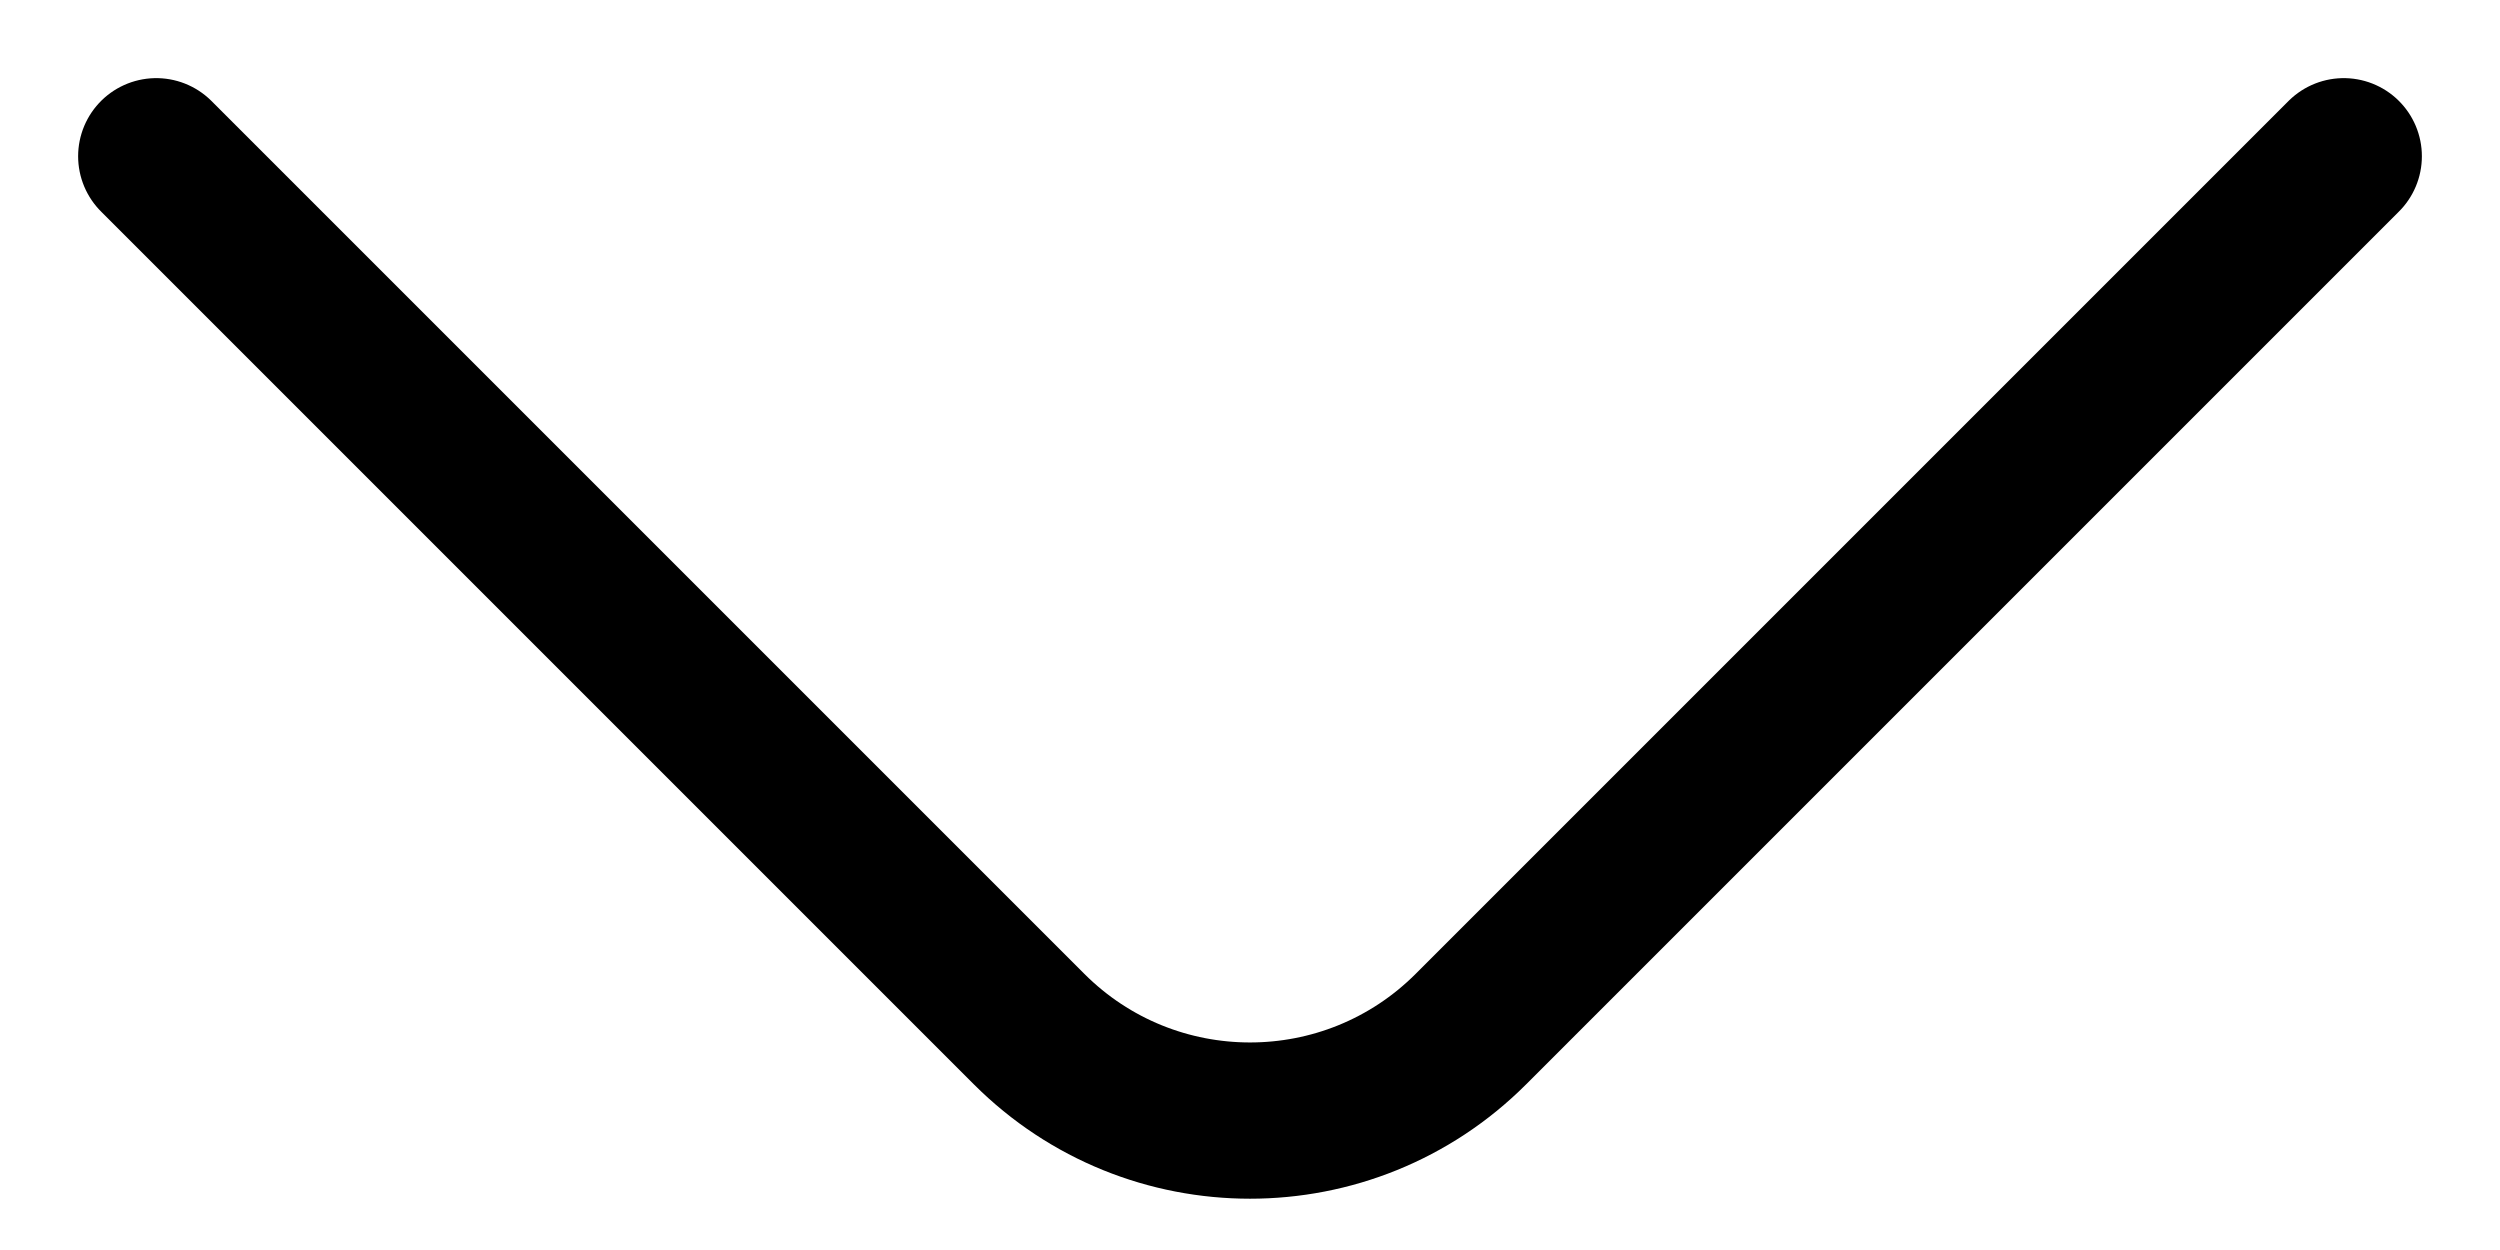 <svg width="16" height="8" viewBox="0 0 16 8" fill="none" xmlns="http://www.w3.org/2000/svg">
<path d="M1 1L6.586 6.586C7.367 7.367 8.633 7.367 9.414 6.586L15 1" stroke="black" stroke-linecap="round"/>
</svg>
